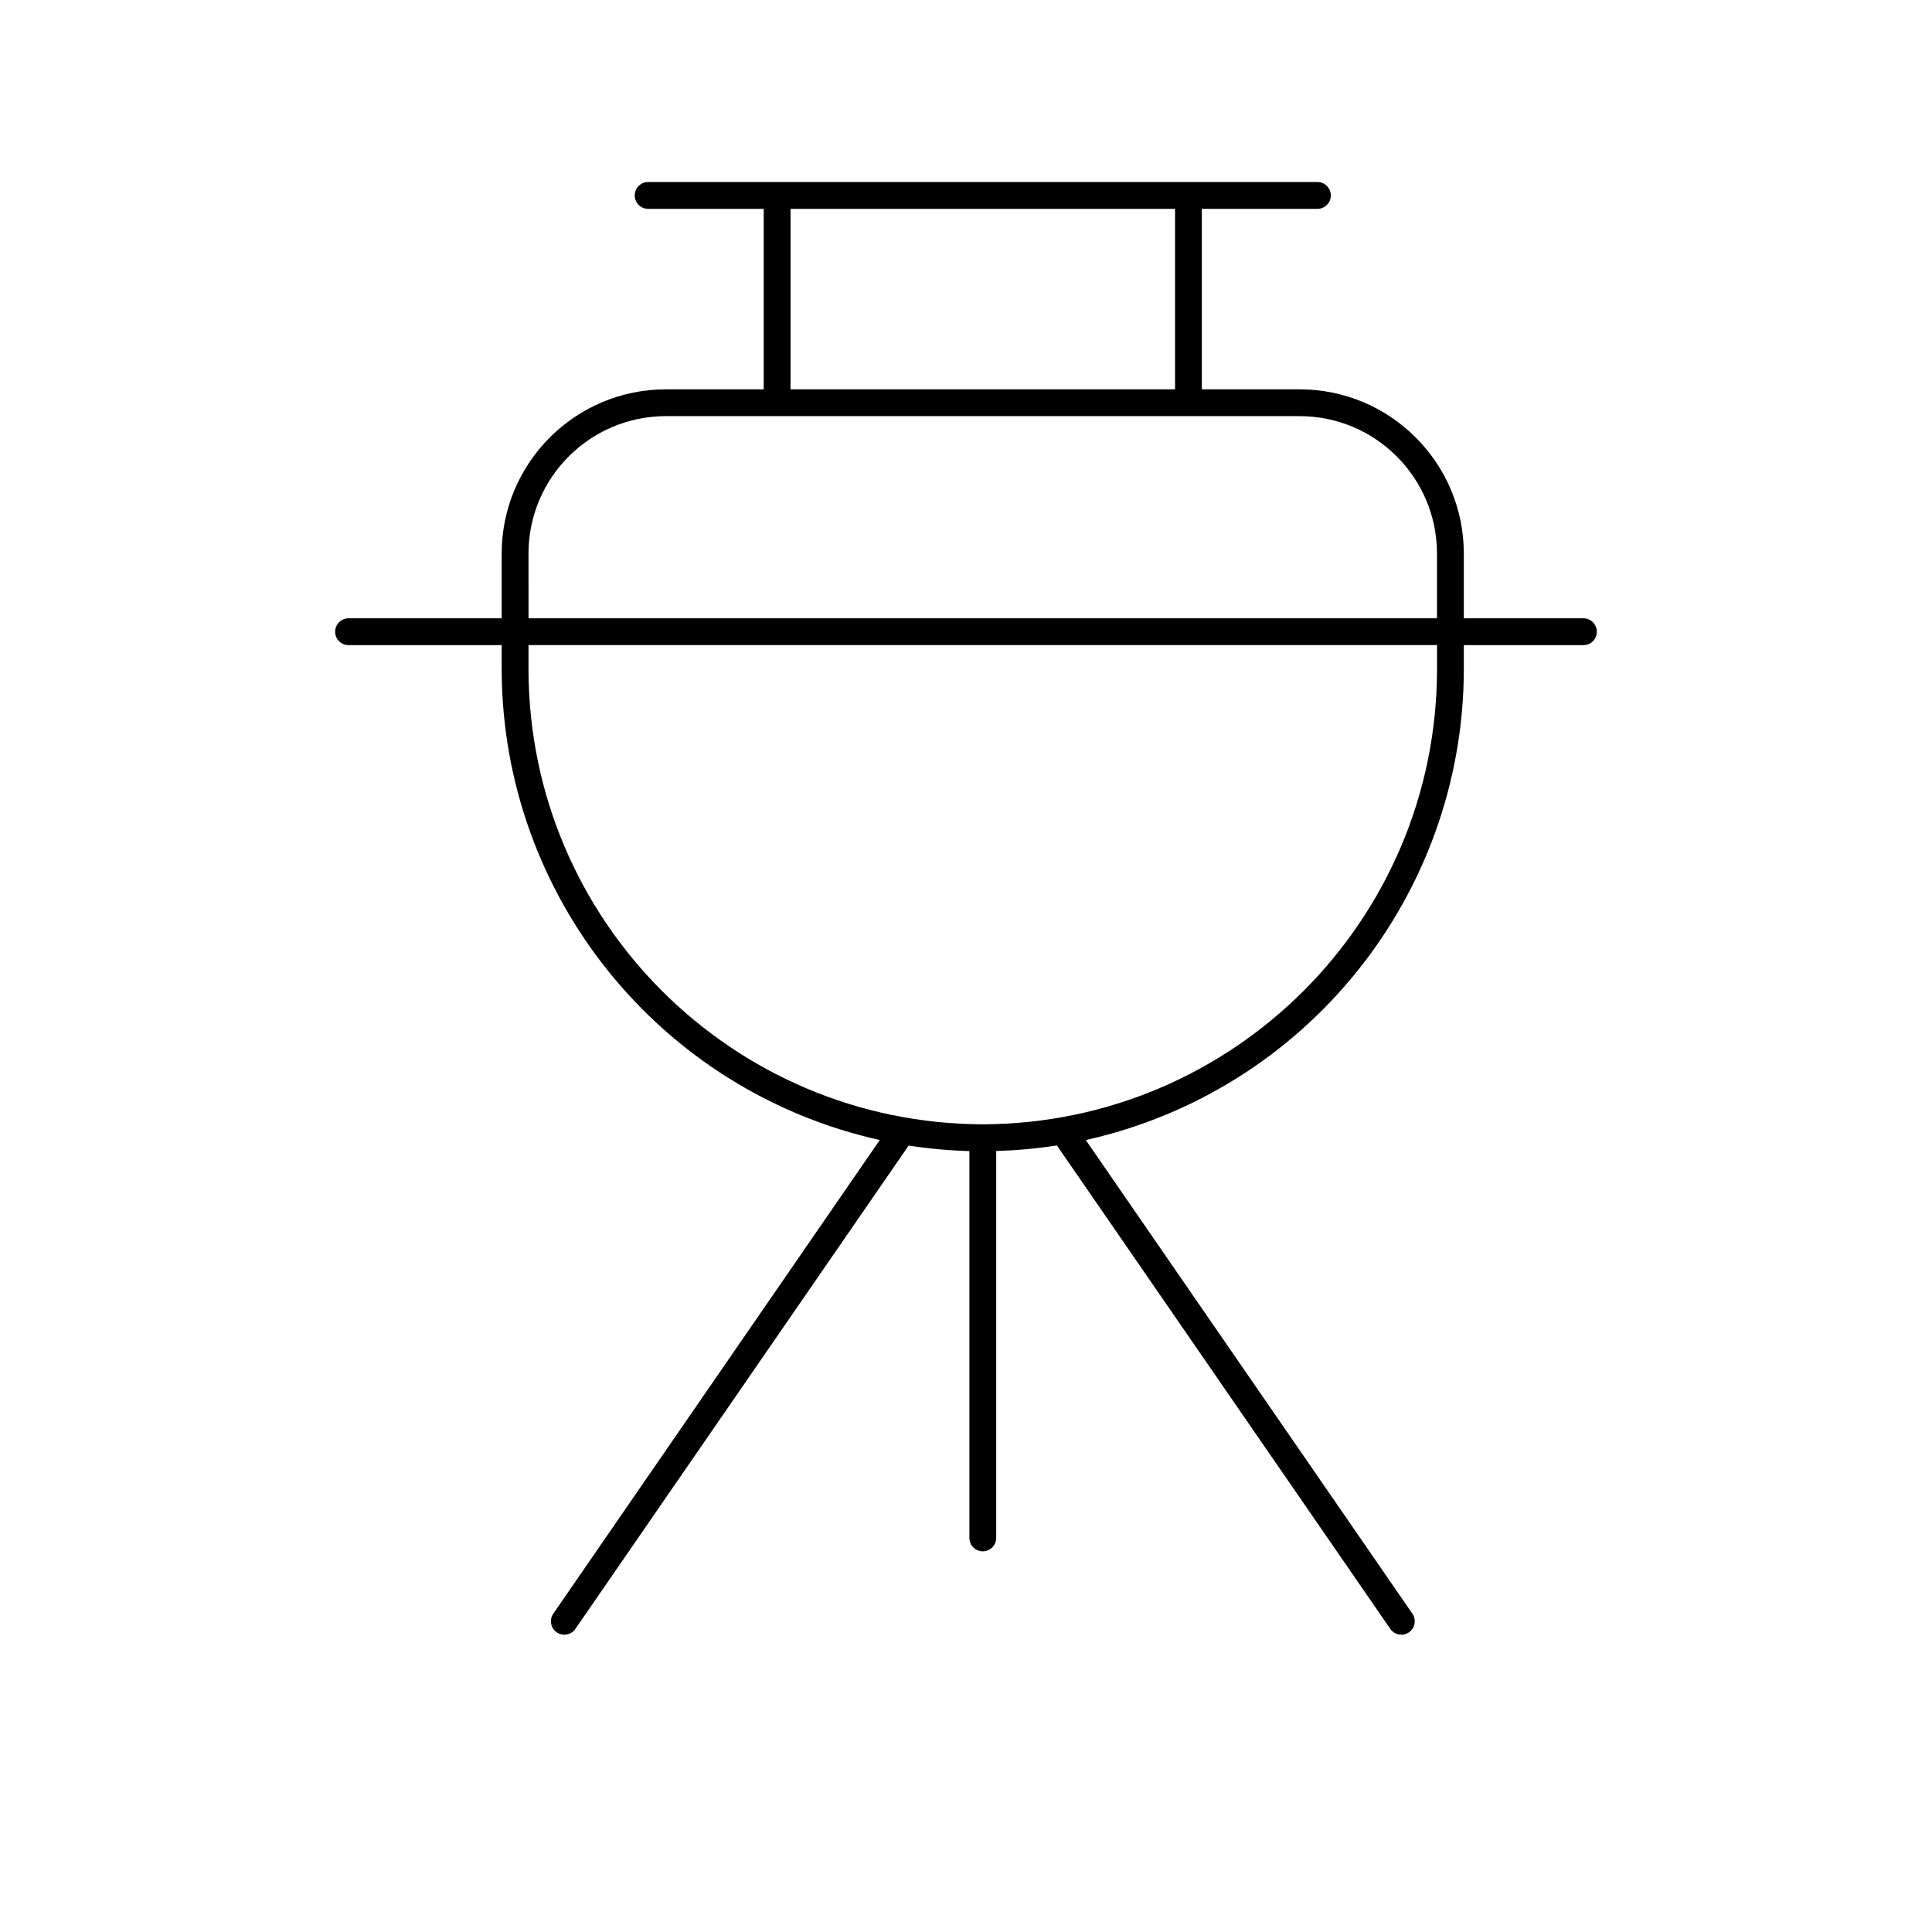 <?xml version="1.0" encoding="UTF-8"?>
<!-- Uploaded to: SVG Repo, www.svgrepo.com, Generator: SVG Repo Mixer Tools -->
<svg fill="#000000" width="800px" height="800px" version="1.1" viewBox="144 144 512 512" xmlns="http://www.w3.org/2000/svg">
 <path d="m531.93 321.58v-6.613h31.691c1.965 0 3.555-1.59 3.555-3.555s-1.59-3.555-3.555-3.555h-31.691v-17.215c-0.043-23.992-19.488-43.43-43.48-43.465h-25.949v-47.828h30.625c1.965 0 3.555-1.59 3.555-3.555 0-1.965-1.59-3.555-3.555-3.555h-177.36c-1.965 0-3.555 1.59-3.555 3.555 0 1.965 1.59 3.555 3.555 3.555h30.625v47.828h-25.949c-23.996 0.031-43.445 19.469-43.492 43.465v17.215h-40.578c-1.965 0-3.555 1.59-3.555 3.555s1.59 3.555 3.555 3.555h40.578v6.613c0.211 59.82 41.812 111.53 100.2 124.54l-86.52 125.52c-1.113 1.617-0.707 3.832 0.91 4.945s3.832 0.707 4.945-0.91l88.316-128.09c5.328 0.828 10.703 1.316 16.094 1.465v102.51c0 1.965 1.59 3.555 3.555 3.555 1.965 0 3.555-1.59 3.555-3.555v-102.54c5.387-0.148 10.758-0.641 16.086-1.465l88.352 128.12c1.113 1.617 3.328 2.023 4.945 0.91 1.617-1.113 2.023-3.328 0.91-4.945l-86.555-125.52c58.383-13.016 99.977-64.719 100.19-124.54zm-178.43-122.23h101.9v47.828h-101.9zm-69.441 91.293c0.039-20.066 16.297-36.324 36.363-36.363h168.03c20.066 0.039 36.324 16.297 36.363 36.363v17.215h-240.75zm120.39 151.31c-66.406-0.191-120.19-53.973-120.39-120.38v-6.613h240.77v6.613c-0.195 66.402-53.977 120.18-120.38 120.38z"/>
</svg>